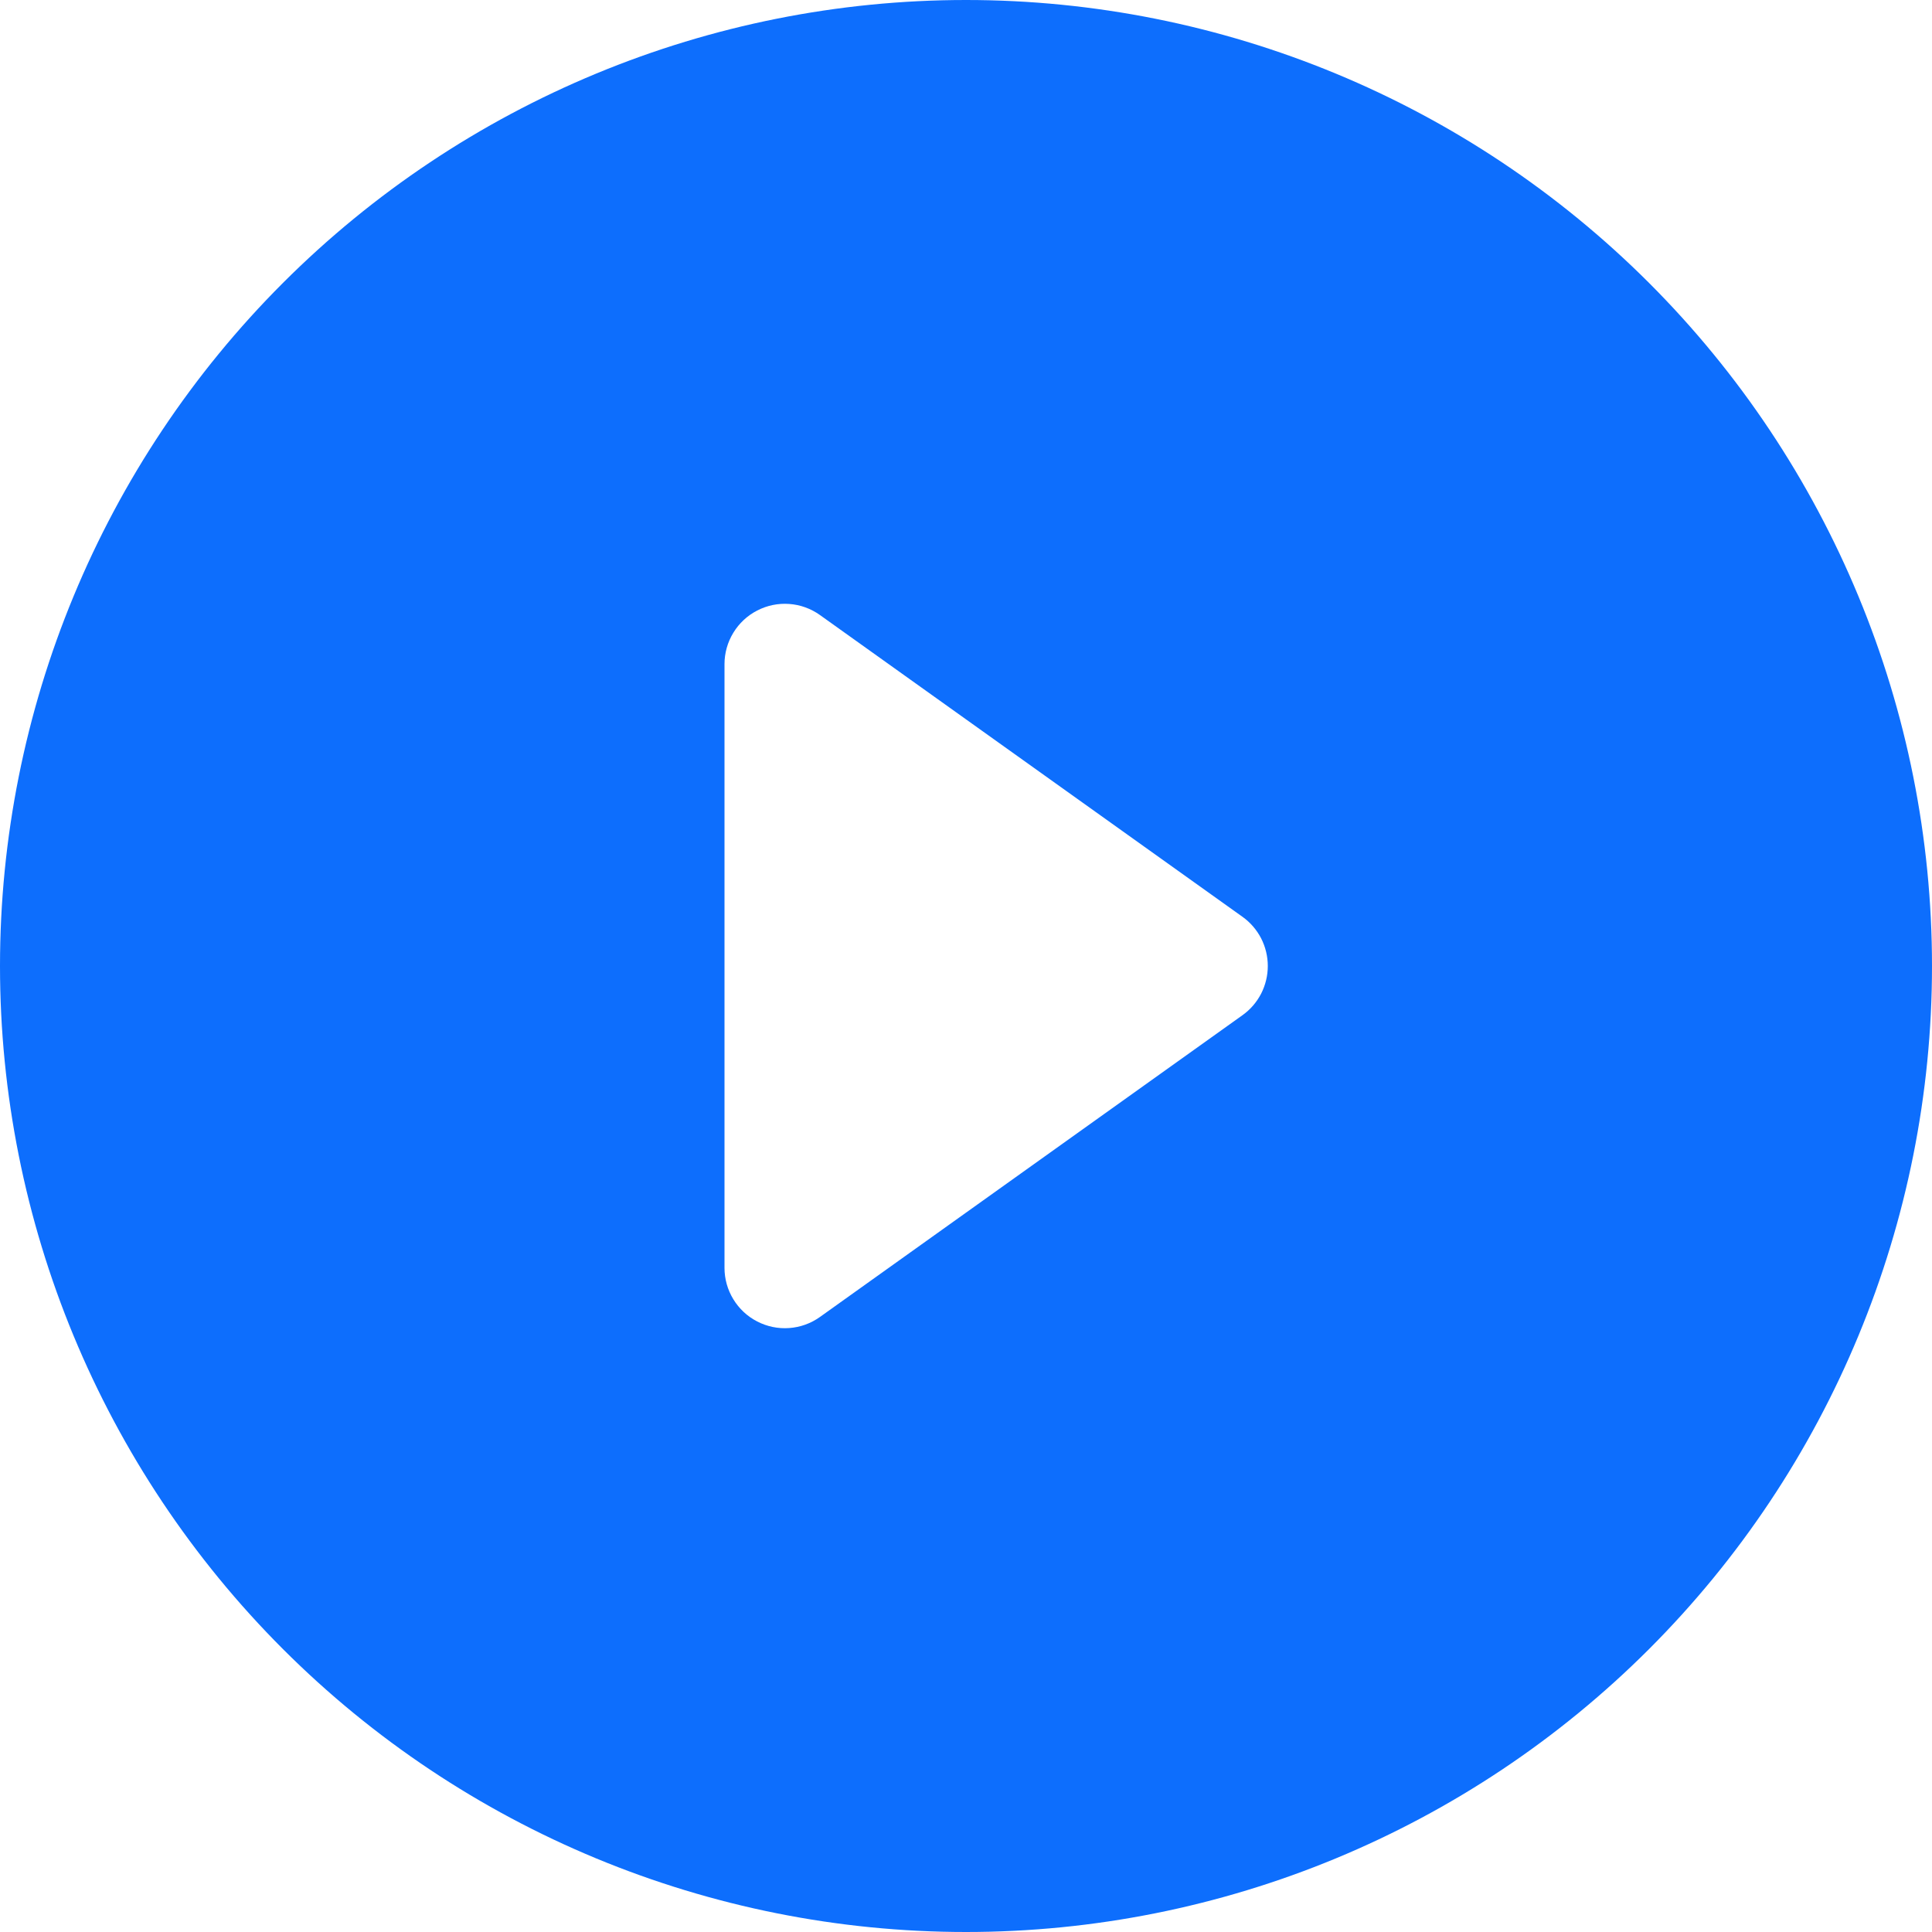 <svg width="38" height="38" viewBox="0 0 38 38" fill="none" xmlns="http://www.w3.org/2000/svg">
<g clip-path="url(#clip0_2264_331023)">
<path d="M38 19C38 24.039 35.998 28.872 32.435 32.435C28.872 35.998 24.039 38 19 38C13.961 38 9.128 35.998 5.565 32.435C2.002 28.872 0 24.039 0 19C0 13.961 2.002 9.128 5.565 5.565C9.128 2.002 13.961 0 19 0C24.039 0 28.872 2.002 32.435 5.565C35.998 9.128 38 13.961 38 19V19ZM16.126 12.096C15.949 11.97 15.74 11.894 15.522 11.879C15.305 11.863 15.087 11.908 14.894 12.008C14.7 12.107 14.537 12.259 14.424 12.445C14.31 12.631 14.25 12.845 14.25 13.062V24.938C14.25 25.155 14.31 25.369 14.424 25.555C14.537 25.741 14.7 25.893 14.894 25.992C15.087 26.092 15.305 26.137 15.522 26.121C15.74 26.106 15.949 26.03 16.126 25.904L24.439 19.967C24.593 19.857 24.718 19.712 24.805 19.544C24.891 19.375 24.936 19.189 24.936 19C24.936 18.811 24.891 18.625 24.805 18.456C24.718 18.288 24.593 18.143 24.439 18.033L16.126 12.096V12.096Z" fill="#0D6EFD"/>
</g>
<defs>
<clipPath id="clip0_2264_331023">
<rect width="38" height="38" fill="white"/>
</clipPath>
</defs>
</svg>
